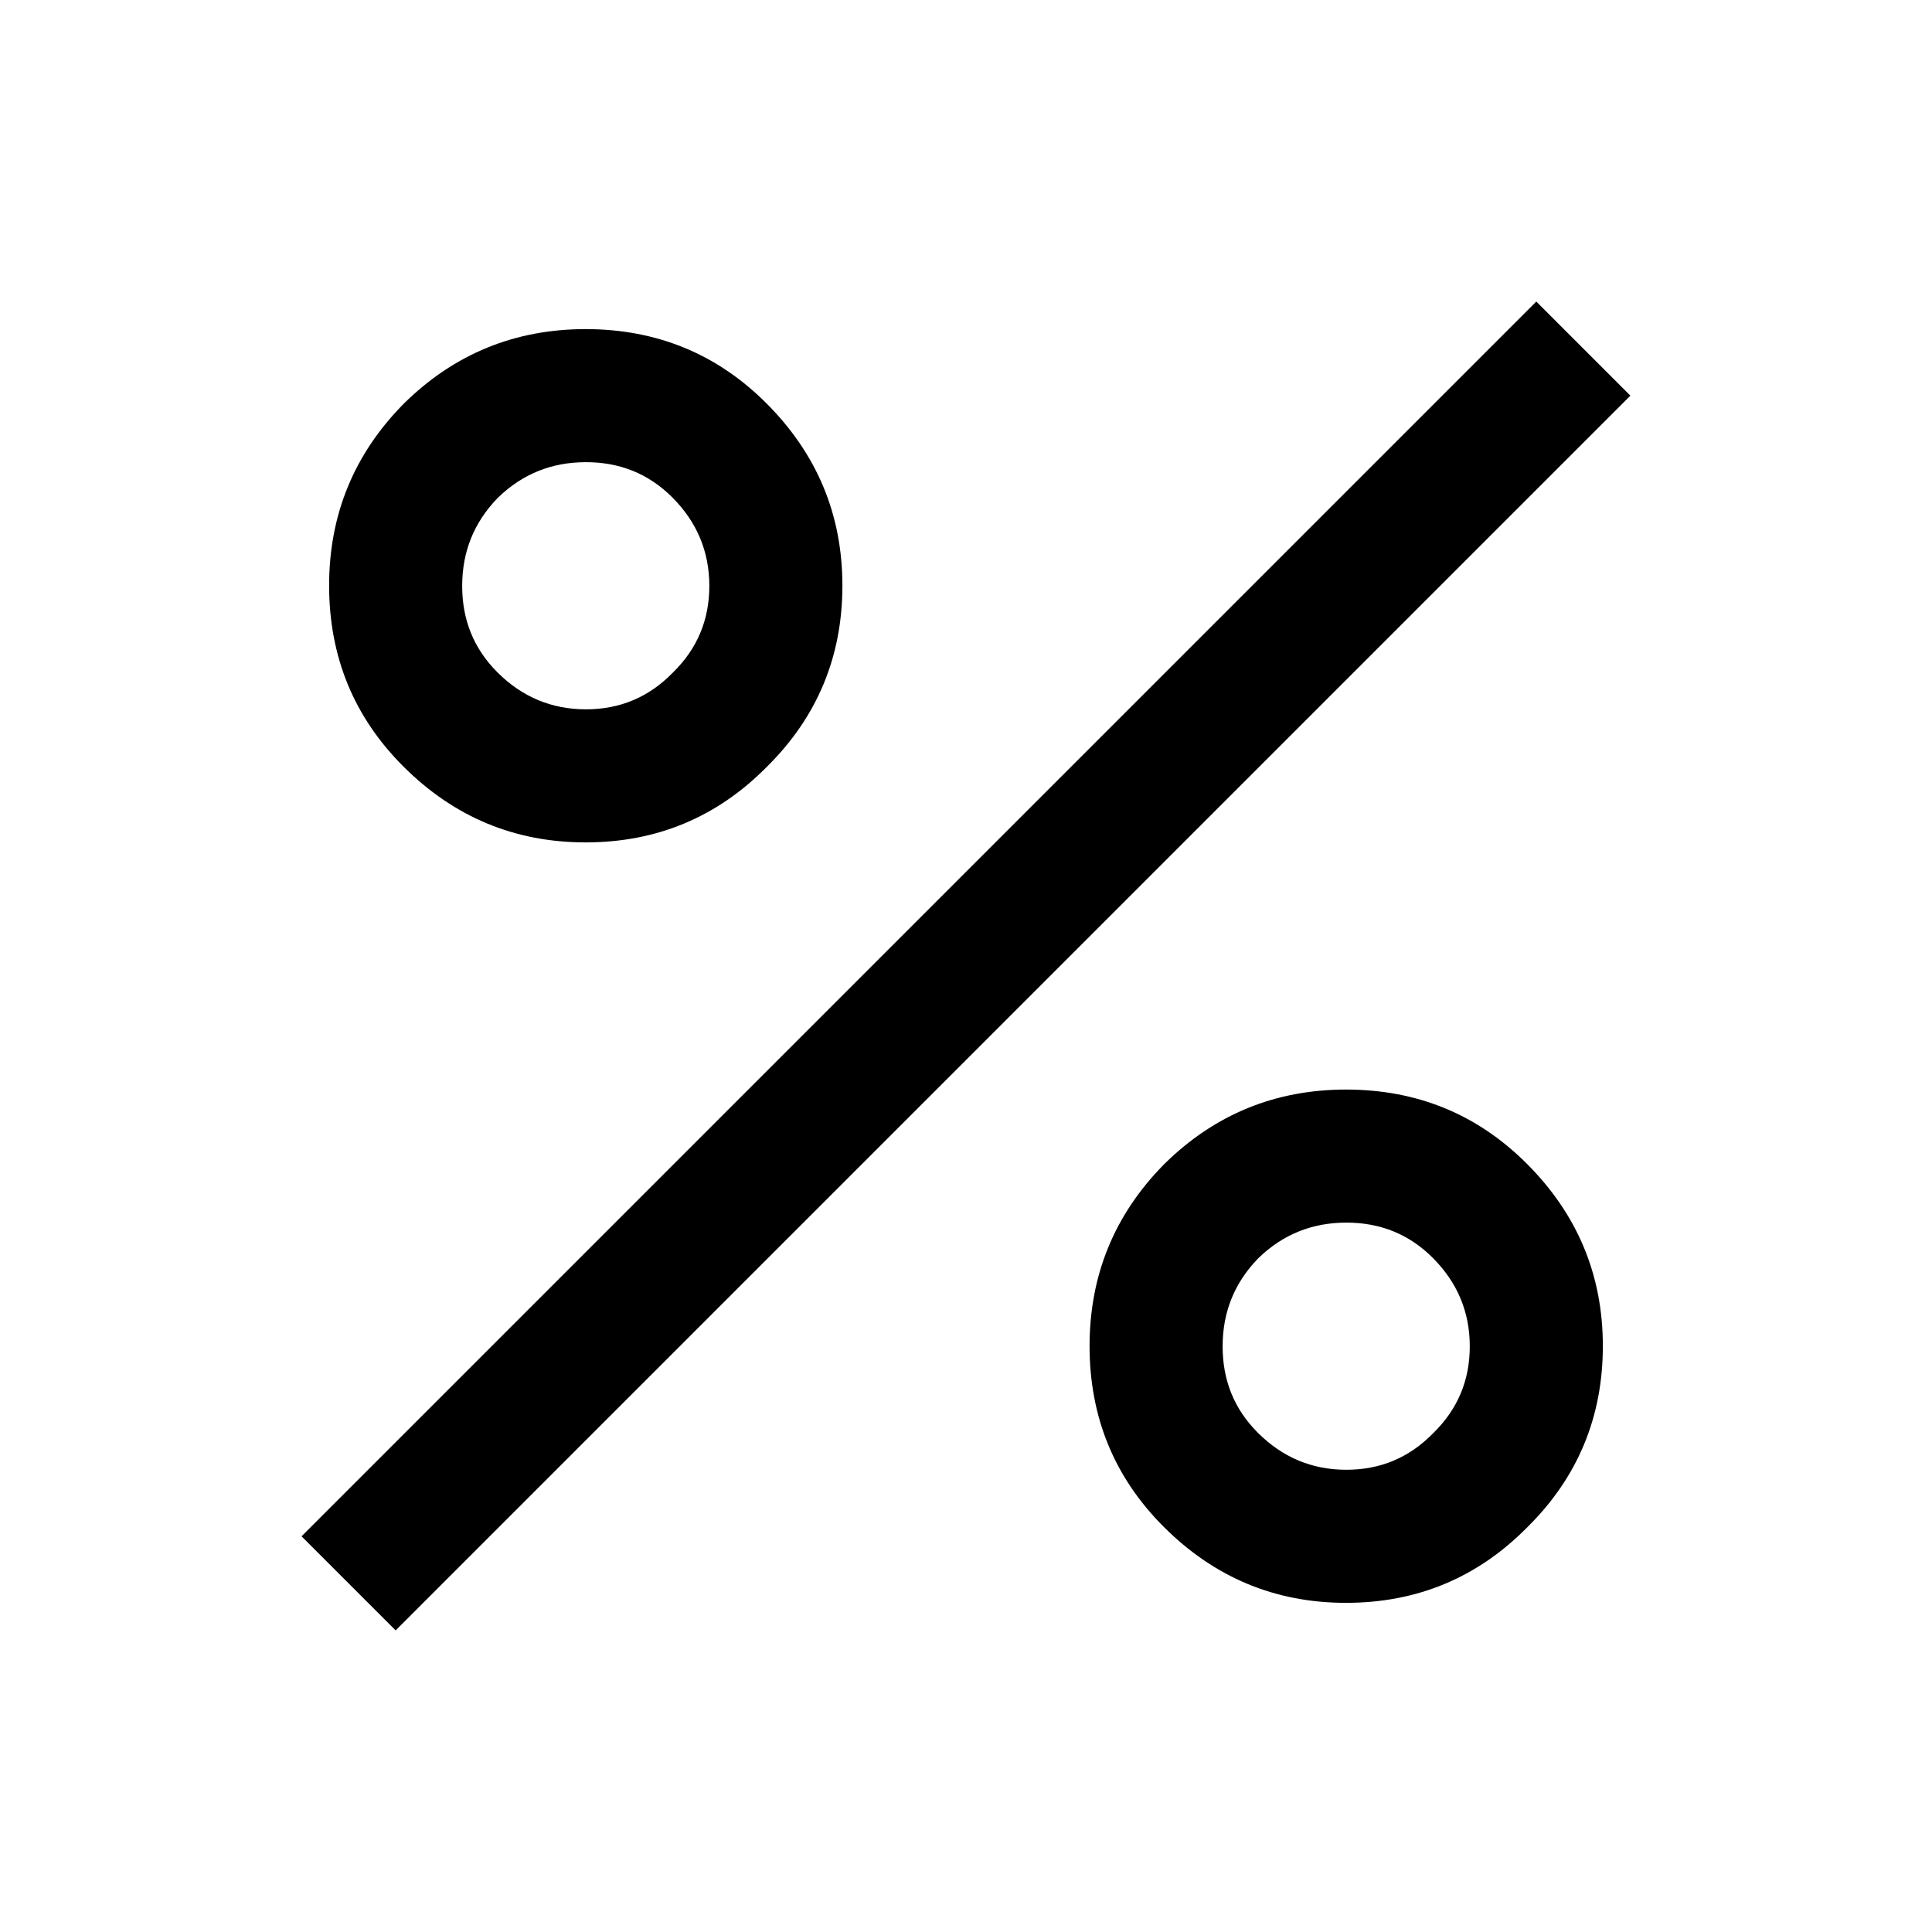 <?xml version="1.0" encoding="UTF-8"?>
<!-- Uploaded to: ICON Repo, www.iconrepo.com, Generator: ICON Repo Mixer Tools -->
<svg fill="#000000" width="800px" height="800px" version="1.1" viewBox="144 144 512 512" xmlns="http://www.w3.org/2000/svg">
 <path d="m548.62 452.39c-13.078-13.078-29.031-19.629-47.859-19.648-18.75 0-34.789 6.547-48.113 19.648l-0.254 0.254c-13.102 13.324-19.648 29.363-19.648 48.113 0.02 18.828 6.57 34.781 19.648 47.859 13.445 13.445 29.566 20.164 48.367 20.152 18.758-0.012 34.711-6.644 47.859-19.898 0.086-0.086 0.172-0.168 0.254-0.254 13.254-13.148 19.887-29.102 19.898-47.859 0.012-18.801-6.707-34.922-20.152-48.367m-24.938 24.938c6.539 6.539 9.816 14.348 9.824 23.43 0.012 8.996-3.18 16.637-9.57 22.922l-0.254 0.254c-6.285 6.391-13.926 9.582-22.922 9.57-9.082-0.008-16.891-3.285-23.43-9.824-6.234-6.234-9.34-13.875-9.32-22.922 0.004-9.012 3.109-16.734 9.32-23.176 0.086-0.082 0.168-0.168 0.254-0.254 6.441-6.211 14.164-9.316 23.176-9.32 9.047-0.02 16.688 3.086 22.922 9.32m-299.77 73.809 24.938 24.938 327.22-327.22-24.938-24.938-327.22 327.22m27.203-300.27-0.25 0.25c-13.102 13.328-19.652 29.367-19.648 48.117 0.02 18.828 6.57 34.781 19.648 47.859 13.445 13.445 29.566 20.16 48.367 20.152 18.758-0.012 34.711-6.644 47.859-19.898 0.086-0.086 0.172-0.168 0.254-0.254 13.254-13.148 19.887-29.102 19.898-47.859 0.008-18.801-6.707-34.922-20.152-48.367-13.078-13.078-29.031-19.629-47.859-19.648-18.75-0.004-34.789 6.547-48.117 19.648m80.863 48.367c0.012 8.996-3.18 16.637-9.574 22.922l-0.25 0.25c-6.285 6.394-13.926 9.586-22.922 9.574-9.082-0.012-16.891-3.285-23.43-9.824-6.234-6.234-9.34-13.875-9.32-22.922 0.004-9.012 3.109-16.734 9.32-23.176 0.086-0.082 0.168-0.168 0.254-0.254 6.441-6.211 14.164-9.316 23.176-9.32 9.047-0.02 16.688 3.086 22.922 9.32 6.539 6.539 9.812 14.348 9.824 23.43z"/>
</svg>